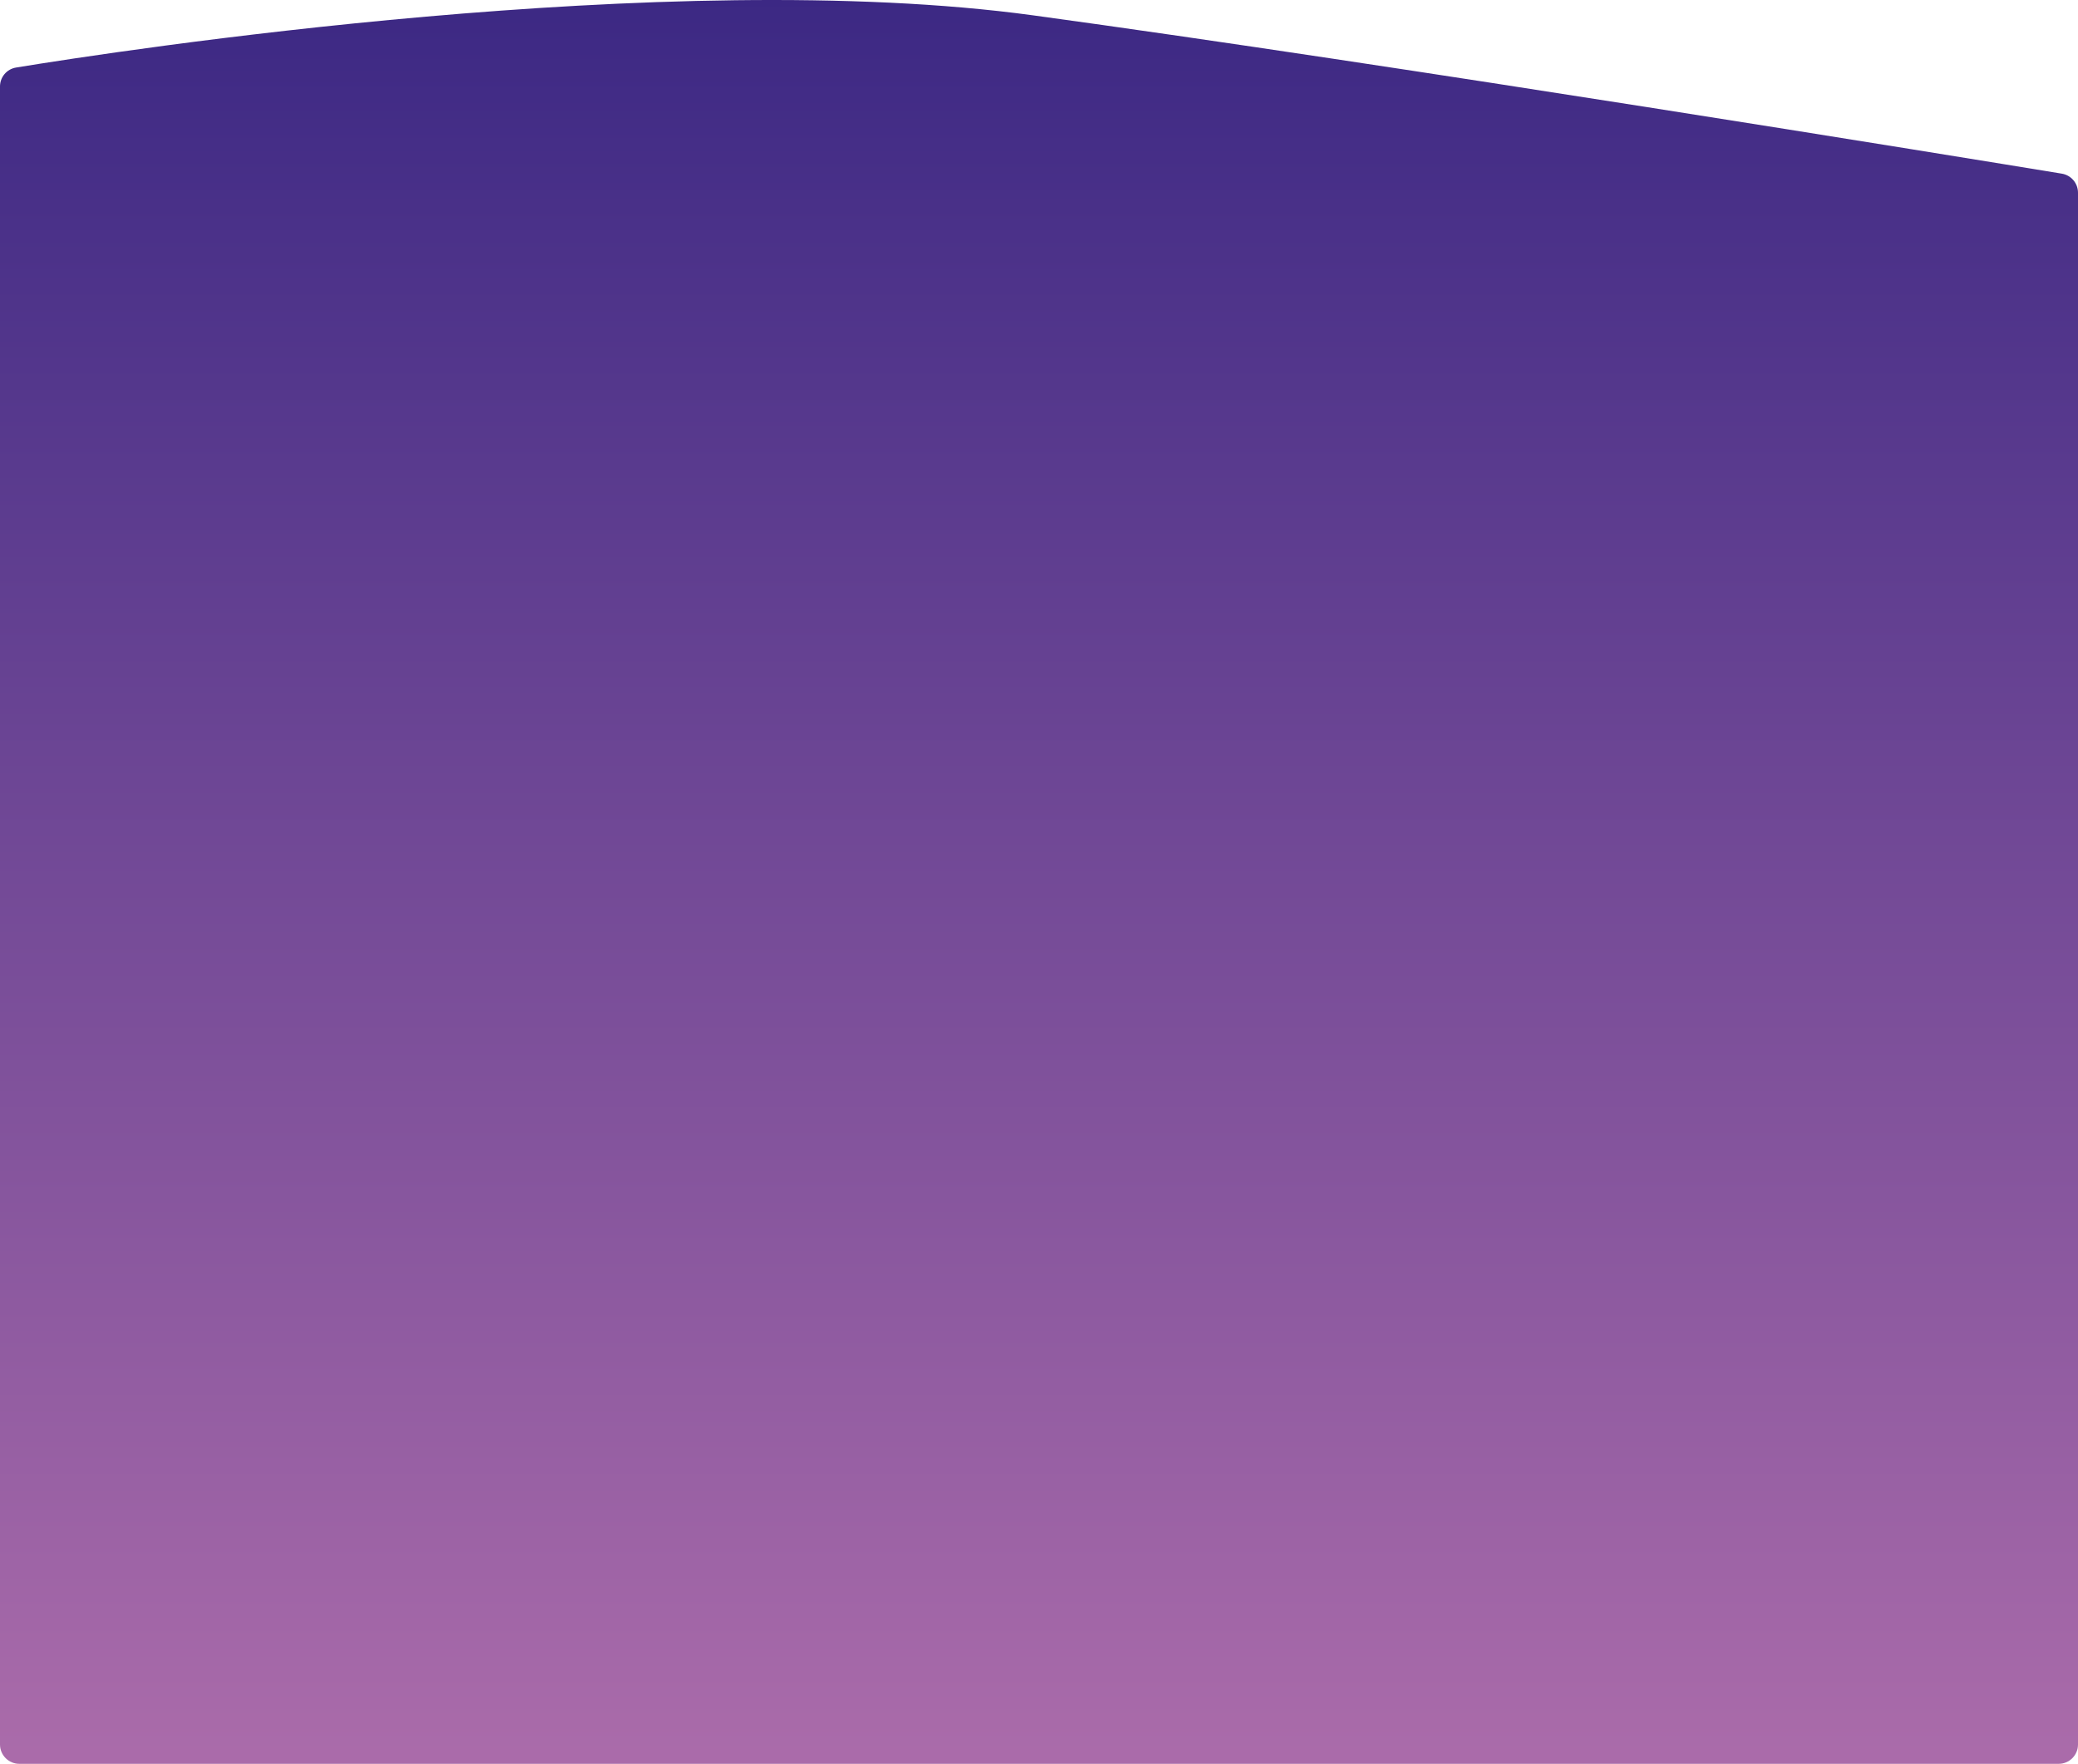 <svg viewBox="0 0 1289 1094" fill="none" xmlns="http://www.w3.org/2000/svg" preserveAspectRatio="none">
<path d="M0 1082C0 1088.63 5.373 1094 12 1094H1277C1283.63 1094 1289 1088.63 1289 1082V119.539C1289 113.665 1284.75 108.655 1278.95 107.705C1215.57 97.314 866.472 40.375 640.919 9.529C415.465 -21.303 72.45 31.666 9.95 41.897C4.191 42.84 0 47.821 0 53.657V1082Z" fill="url(#paint0_linear_621_1485)"/>
<defs>
<linearGradient id="paint0_linear_621_1485" x1="644.47" y1="-20.132" x2="644.47" y2="1117.11" gradientUnits="userSpaceOnUse">
<stop stop-color="#3A2783"/>
<stop offset="1" stop-color="#AD6DAB"/>
</linearGradient>
</defs>
</svg>
